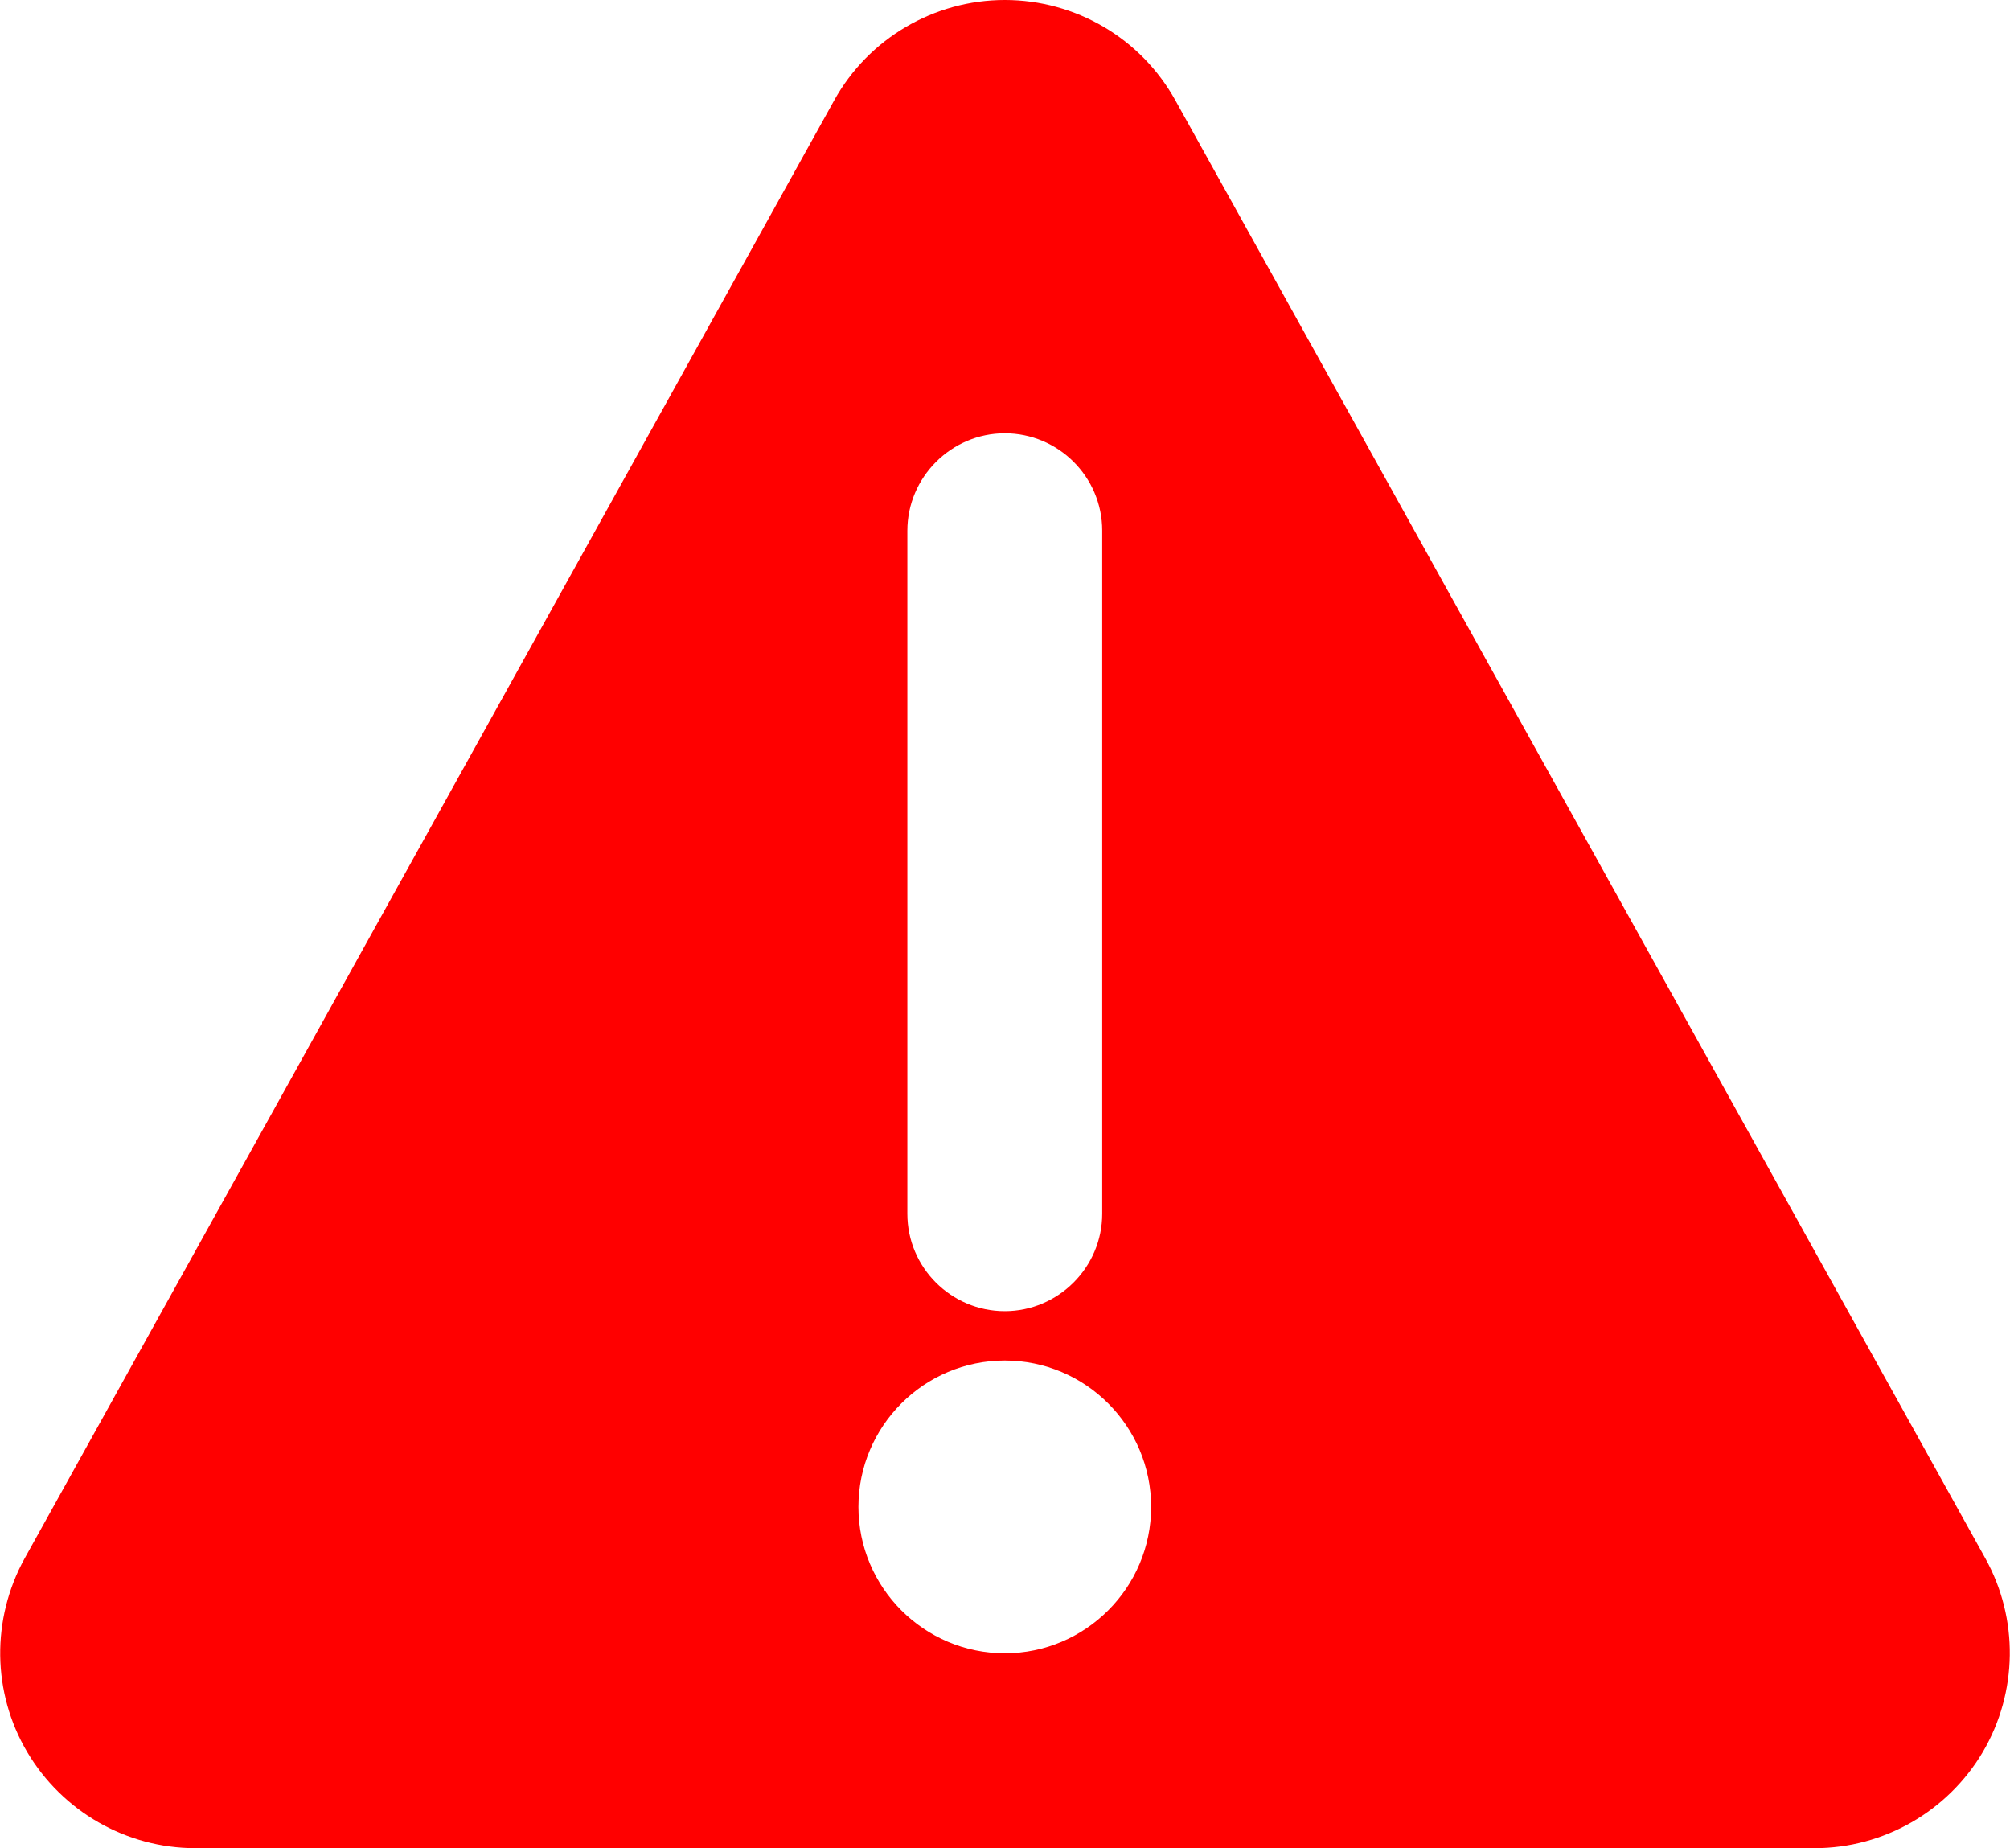 <?xml version="1.0" encoding="utf-8"?>
<!-- Generator: Adobe Illustrator 23.0.3, SVG Export Plug-In . SVG Version: 6.00 Build 0)  -->
<svg version="1.1" id="Layer_1" xmlns="http://www.w3.org/2000/svg" xmlns:xlink="http://www.w3.org/1999/xlink" x="0px" y="0px"
	 viewBox="0 0 480.7 441.9" style="enable-background:new 0 0 480.7 441.9;" xml:space="preserve">
<style type="text/css">
	.st0{fill-rule:evenodd;clip-rule:evenodd;fill:#FF0000;}
</style>
<path class="st0" d="M281.1,24c-8.2-14.8-23.8-24-40.8-24c-16.9,0-32.6,9.2-40.8,24C155,104.2,49.4,294.3,5.9,372.6
	c-8,14.5-7.8,32.1,0.6,46.3c8.4,14.2,23.7,23,40.2,23H434c16.5,0,31.8-8.8,40.2-23c8.4-14.3,8.6-31.9,0.6-46.3L281.1,24L281.1,24z
	 M240.3,325.3c19.3,0,35,15.7,35,35s-15.7,35-35,35s-35-15.7-35-35C205.3,341,221,325.3,240.3,325.3z M217,126.9v163.3
	c0,12.9,10.5,23.3,23.3,23.3s23.3-10.5,23.3-23.3V126.9c0-12.9-10.5-23.3-23.3-23.3S217,114.1,217,126.9z"/>
</svg>
